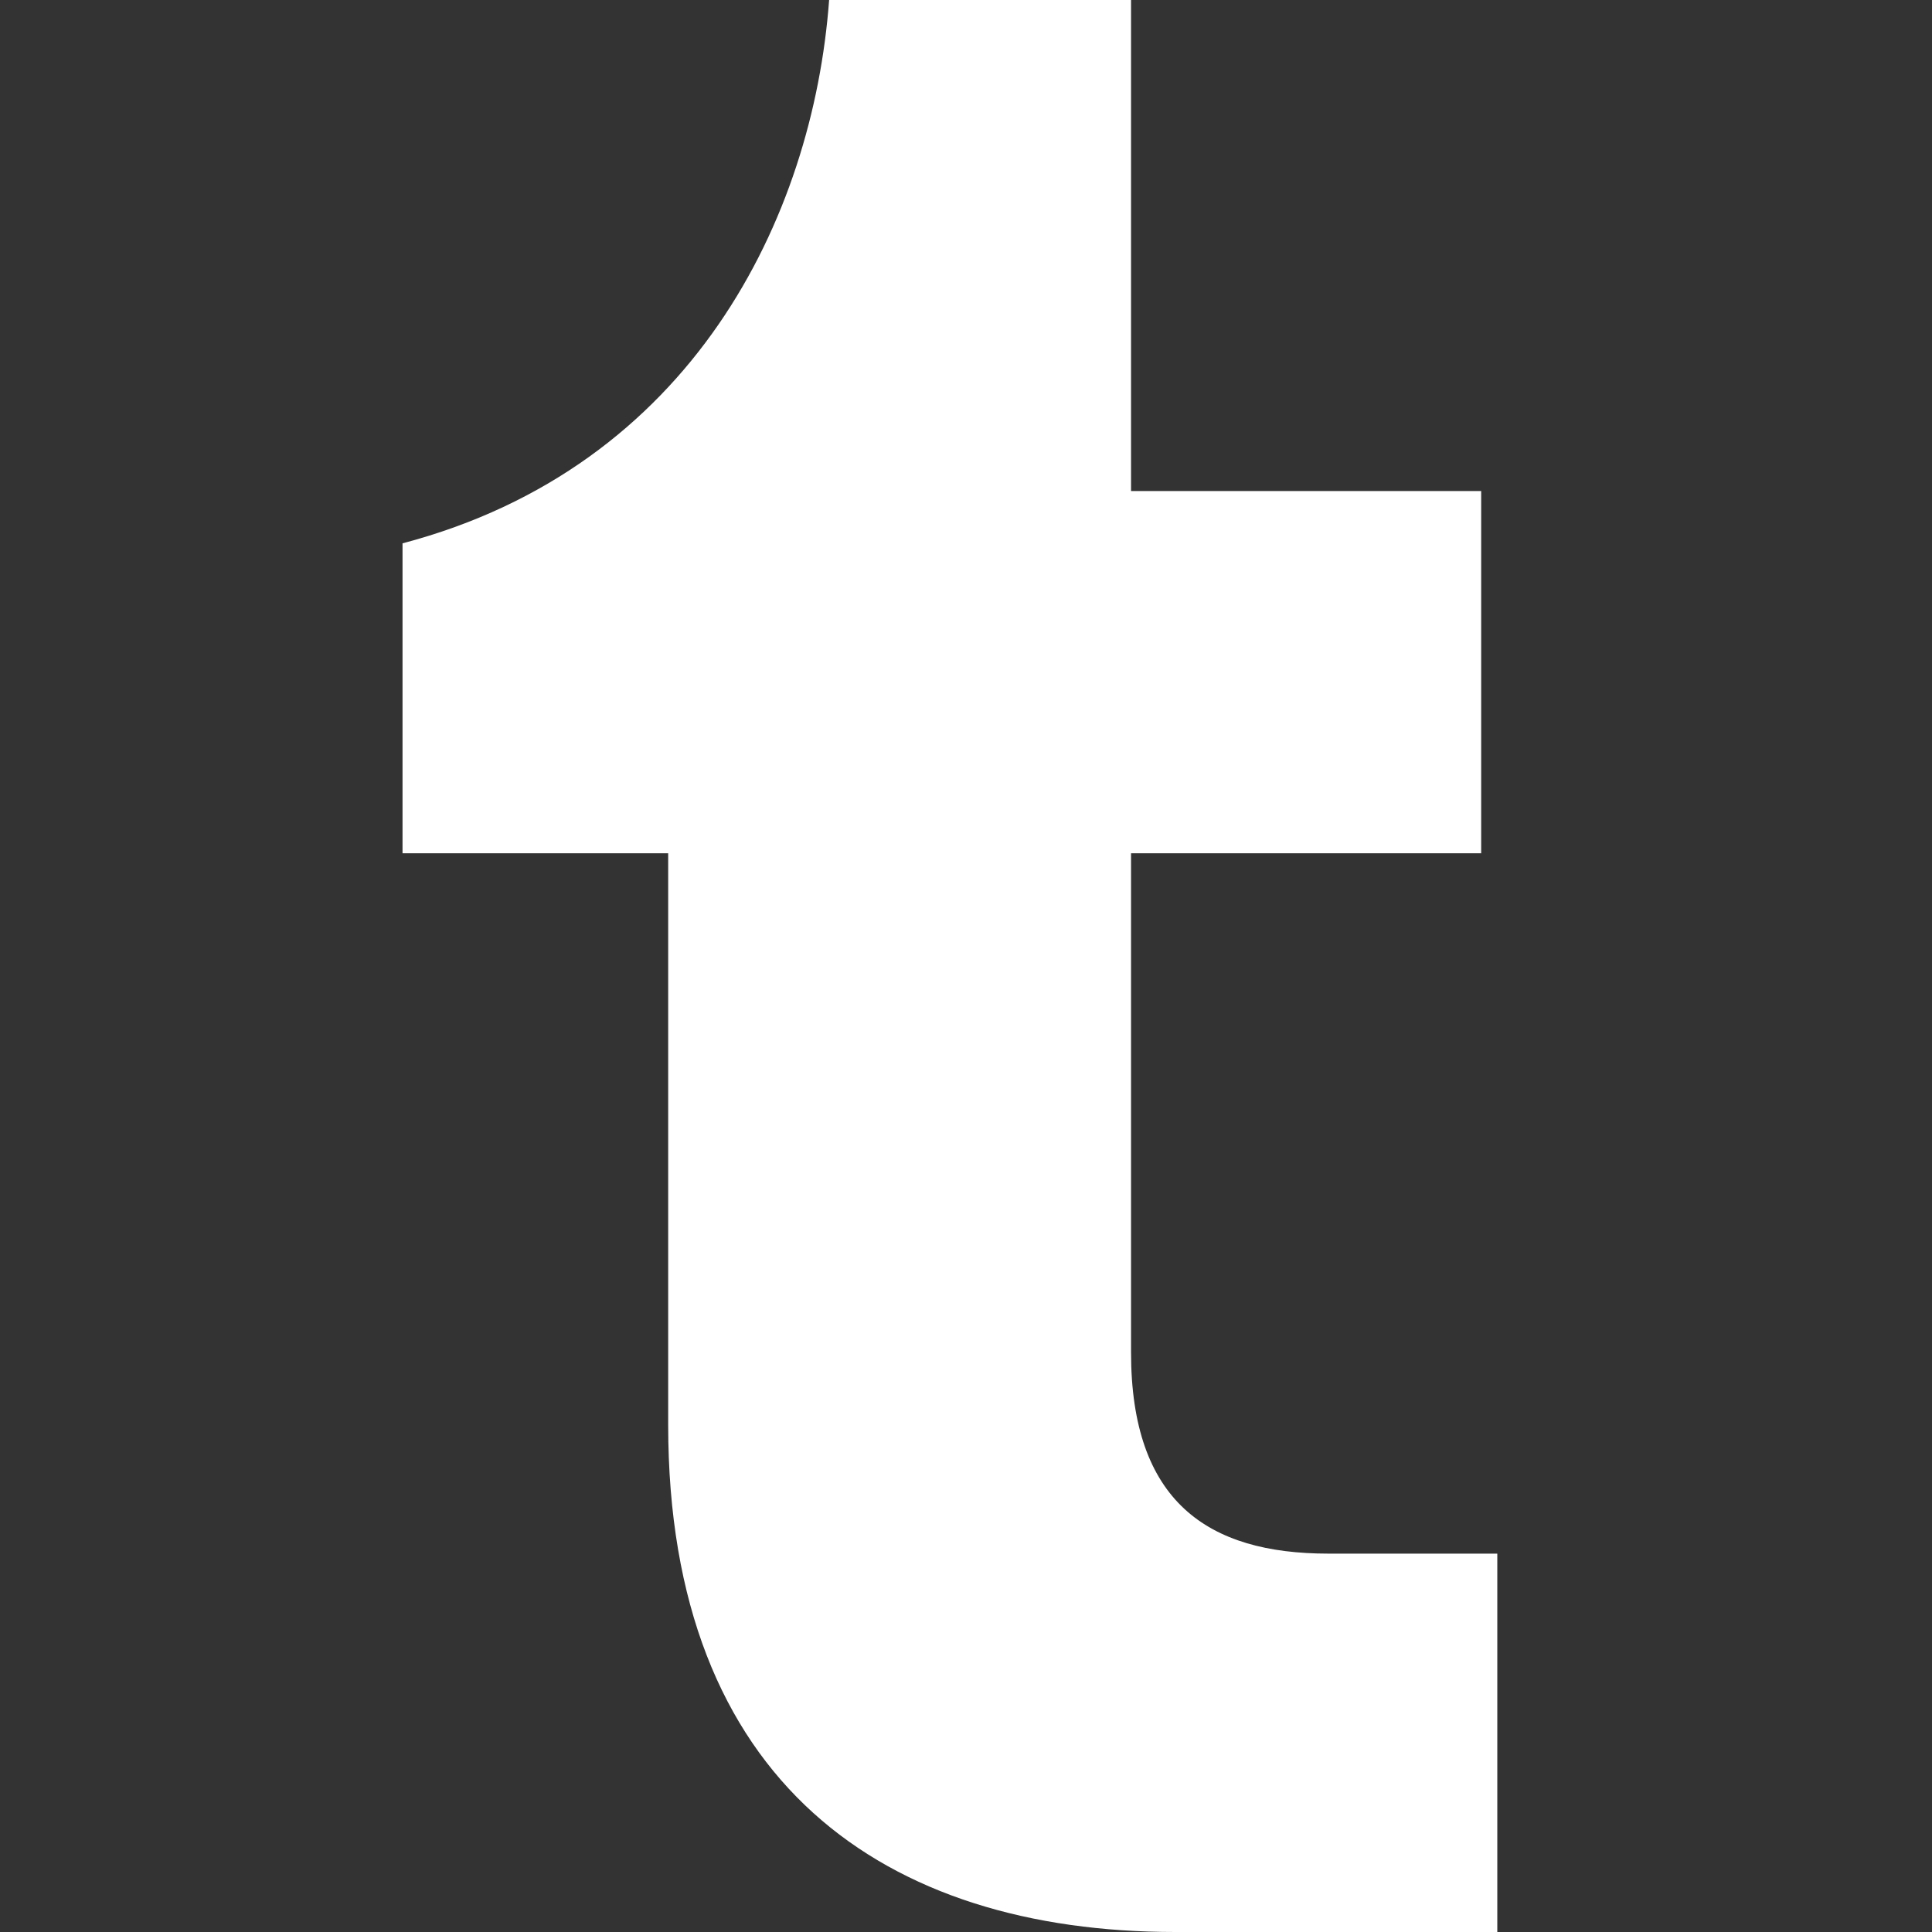 <svg xmlns="http://www.w3.org/2000/svg" width="26" height="26" viewBox="0 0 26 26" fill="none">
  <rect x="0" y="0" width="26" height="26" fill="#333333" stroke="none"/>
  <path d="M15.817 26C11.917 26 8.992 23.996 8.992 19.175V11.483H5.417V7.312C9.317 6.283 10.942 2.925 11.158 0H15.221V6.608H19.933V11.483H15.221V18.2C15.221 20.204 16.25 20.908 17.875 20.908H20.15V26H15.817Z" fill="white"/>
</svg>